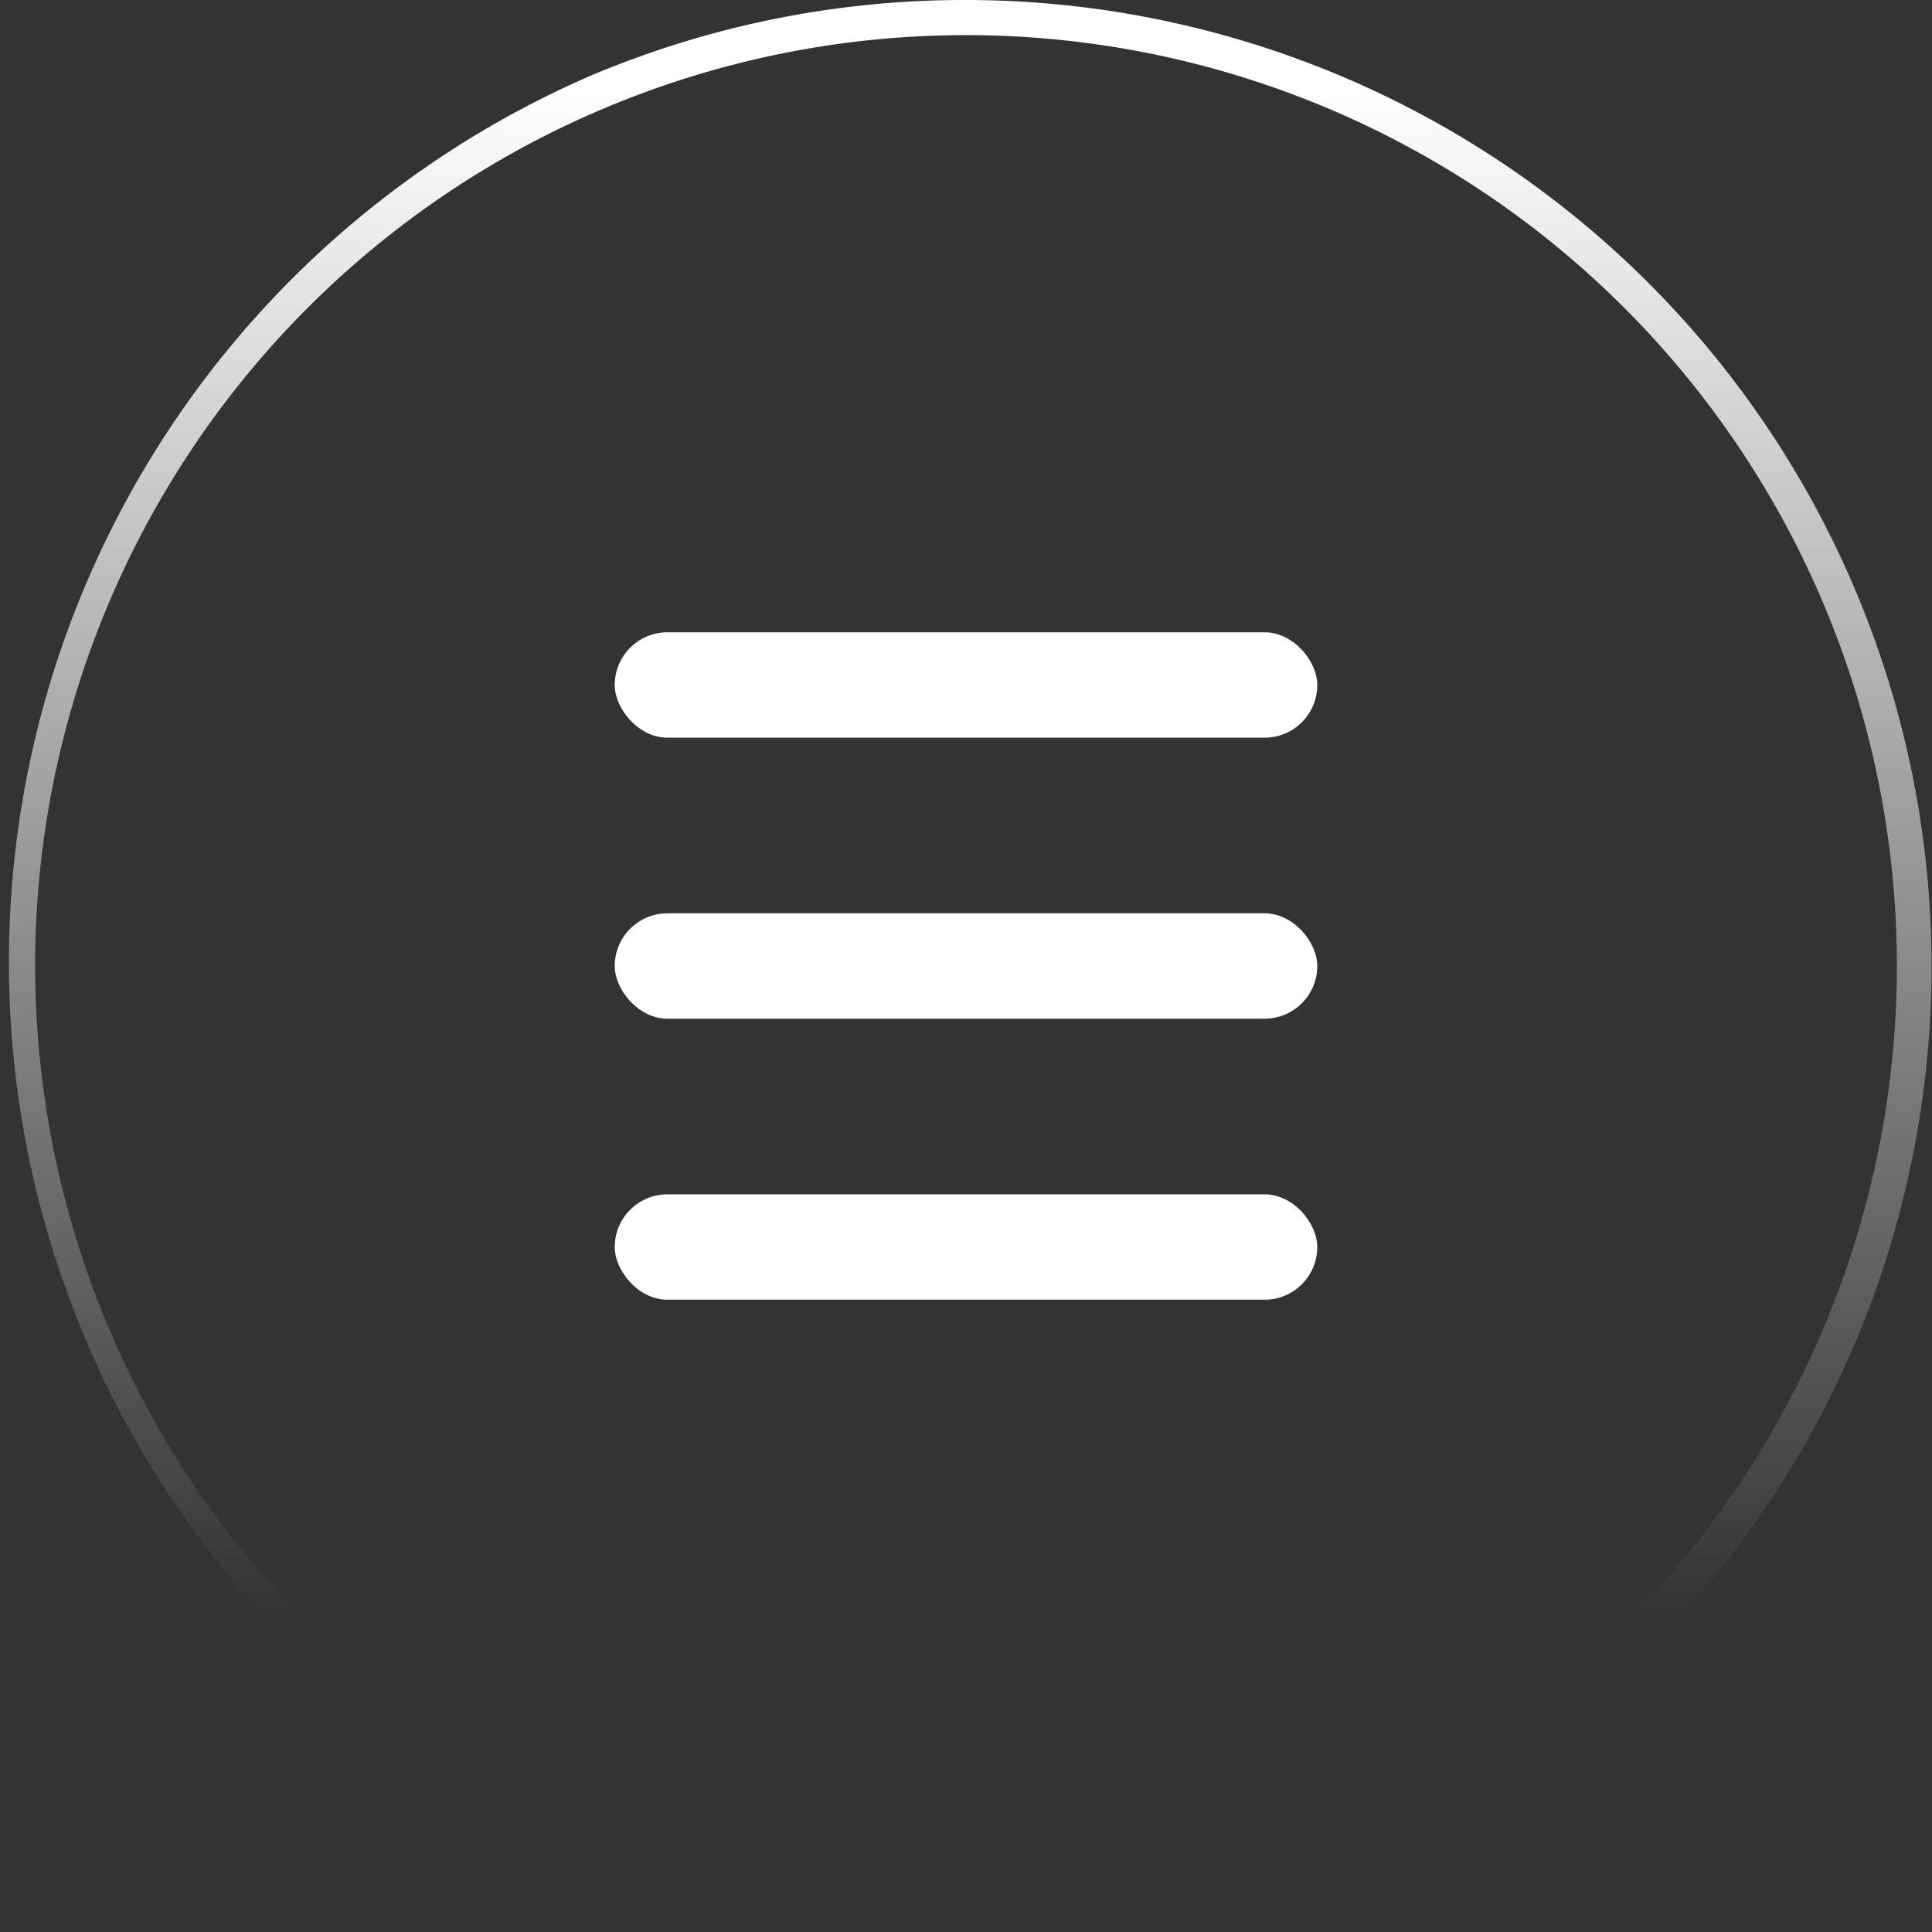 <?xml version="1.0" encoding="UTF-8"?>
<svg xmlns="http://www.w3.org/2000/svg" xmlns:xlink="http://www.w3.org/1999/xlink" width="55" height="55" viewBox="0 0 55 55">
  <rect x="0" y="0" width="55" height="55" fill="#333333" stroke="none"/>
  <defs>
    <linearGradient id="linear-gradient" x1="0.5" y1="0.051" x2="0.5" y2="0.835" gradientUnits="objectBoundingBox">
      <stop offset="0" stop-color="#fff"></stop>
      <stop offset="1" stop-color="#fff" stop-opacity="0"></stop>
    </linearGradient>
  </defs>
  <g id="Group_317" data-name="Group 317" transform="translate(11380.5 -1358)">
    <g id="Group_316" data-name="Group 316" transform="translate(247.727 74)">
      <rect id="Rectangle_96" data-name="Rectangle 96" width="20" height="3" rx="1.5" transform="translate(-11610.727 1302)" fill="#fff"></rect>
      <rect id="Rectangle_97" data-name="Rectangle 97" width="20" height="3" rx="1.5" transform="translate(-11610.727 1310)" fill="#fff"></rect>
      <rect id="Rectangle_98" data-name="Rectangle 98" width="20" height="3" rx="1.5" transform="translate(-11610.727 1318)" fill="#fff"></rect>
    </g>
    <path id="Ellipse_16" data-name="Ellipse 16" d="M27-.5A27.507,27.507,0,0,1,37.7,52.339,27.507,27.507,0,0,1,16.3,1.661,27.328,27.328,0,0,1,27-.5Zm0,54A26.5,26.5,0,1,0,.5,27,26.53,26.53,0,0,0,27,53.5Z" transform="translate(-11380 1358.5)" fill="url(#linear-gradient)"></path>
  </g>
</svg>
